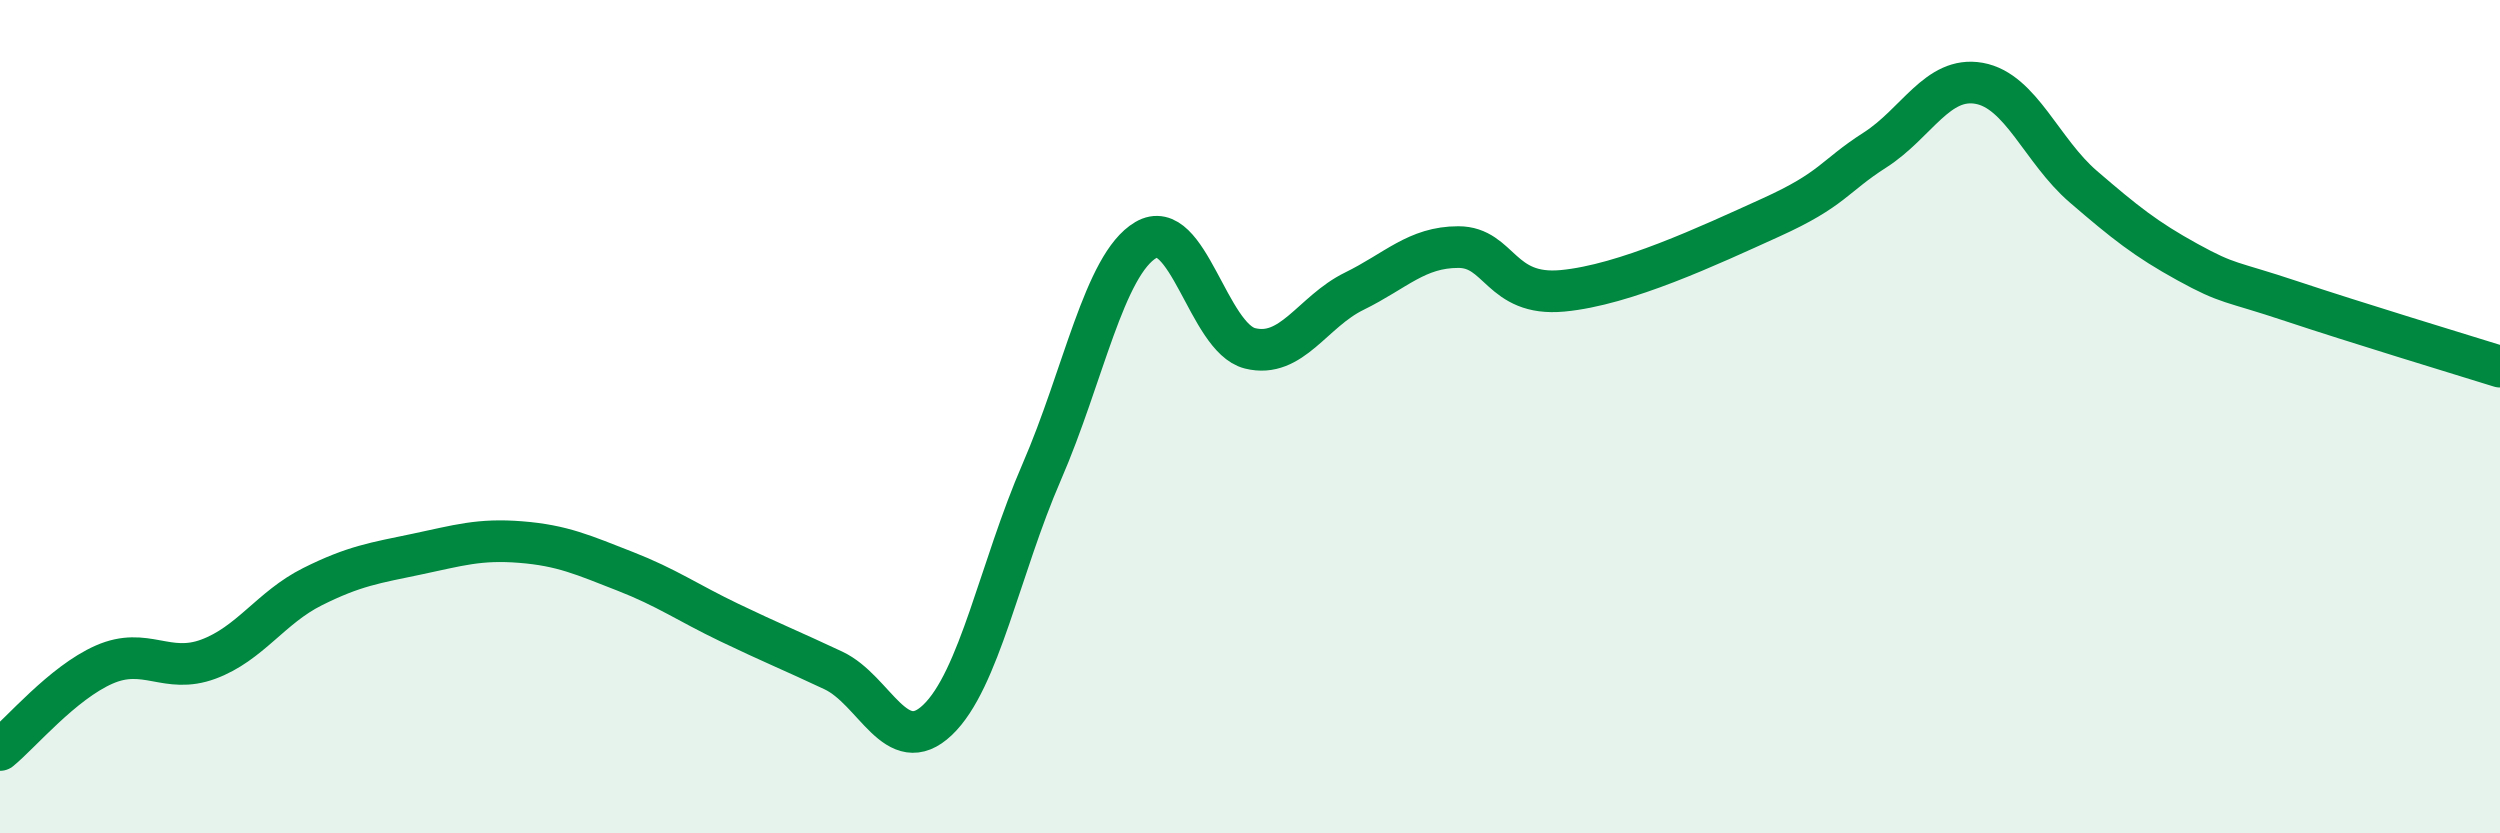 
    <svg width="60" height="20" viewBox="0 0 60 20" xmlns="http://www.w3.org/2000/svg">
      <path
        d="M 0,18 C 0.5,17.59 1.5,16.39 2.5,15.95 C 3.5,15.51 4,16.19 5,15.82 C 6,15.45 6.5,14.58 7.5,14.08 C 8.5,13.58 9,13.51 10,13.3 C 11,13.09 11.5,12.93 12.5,13.01 C 13.5,13.09 14,13.32 15,13.71 C 16,14.1 16.5,14.46 17.5,14.94 C 18.5,15.42 19,15.62 20,16.09 C 21,16.56 21.5,18.23 22.5,17.28 C 23.5,16.33 24,13.63 25,11.33 C 26,9.03 26.5,6.35 27.5,5.76 C 28.5,5.17 29,8.11 30,8.36 C 31,8.61 31.5,7.48 32.5,6.99 C 33.5,6.5 34,5.93 35,5.93 C 36,5.93 36,7.12 37.5,6.98 C 39,6.84 41,5.9 42.5,5.22 C 44,4.54 44,4.24 45,3.6 C 46,2.96 46.5,1.82 47.5,2 C 48.5,2.18 49,3.62 50,4.48 C 51,5.34 51.5,5.74 52.5,6.29 C 53.5,6.84 53.5,6.73 55,7.23 C 56.5,7.73 59,8.49 60,8.8L60 20L0 20Z"
        fill="#008740"
        opacity="0.1"
        stroke-linecap="round"
        stroke-linejoin="round"
      />
      <path
        d="M 0,18 C 0.5,17.59 1.5,16.39 2.5,15.95 C 3.5,15.51 4,16.19 5,15.82 C 6,15.45 6.5,14.58 7.5,14.08 C 8.5,13.58 9,13.51 10,13.3 C 11,13.09 11.5,12.93 12.5,13.01 C 13.5,13.09 14,13.32 15,13.71 C 16,14.1 16.5,14.46 17.5,14.94 C 18.5,15.42 19,15.62 20,16.09 C 21,16.56 21.5,18.23 22.5,17.28 C 23.5,16.33 24,13.63 25,11.33 C 26,9.03 26.5,6.35 27.5,5.76 C 28.5,5.17 29,8.11 30,8.36 C 31,8.61 31.5,7.48 32.5,6.99 C 33.5,6.5 34,5.93 35,5.93 C 36,5.93 36,7.12 37.5,6.98 C 39,6.84 41,5.9 42.5,5.22 C 44,4.54 44,4.24 45,3.6 C 46,2.96 46.5,1.82 47.5,2 C 48.5,2.18 49,3.62 50,4.48 C 51,5.34 51.5,5.74 52.5,6.29 C 53.5,6.84 53.5,6.73 55,7.23 C 56.5,7.73 59,8.49 60,8.8"
        stroke="#008740"
        stroke-width="1"
        fill="none"
        stroke-linecap="round"
        stroke-linejoin="round"
      />
    </svg>
  